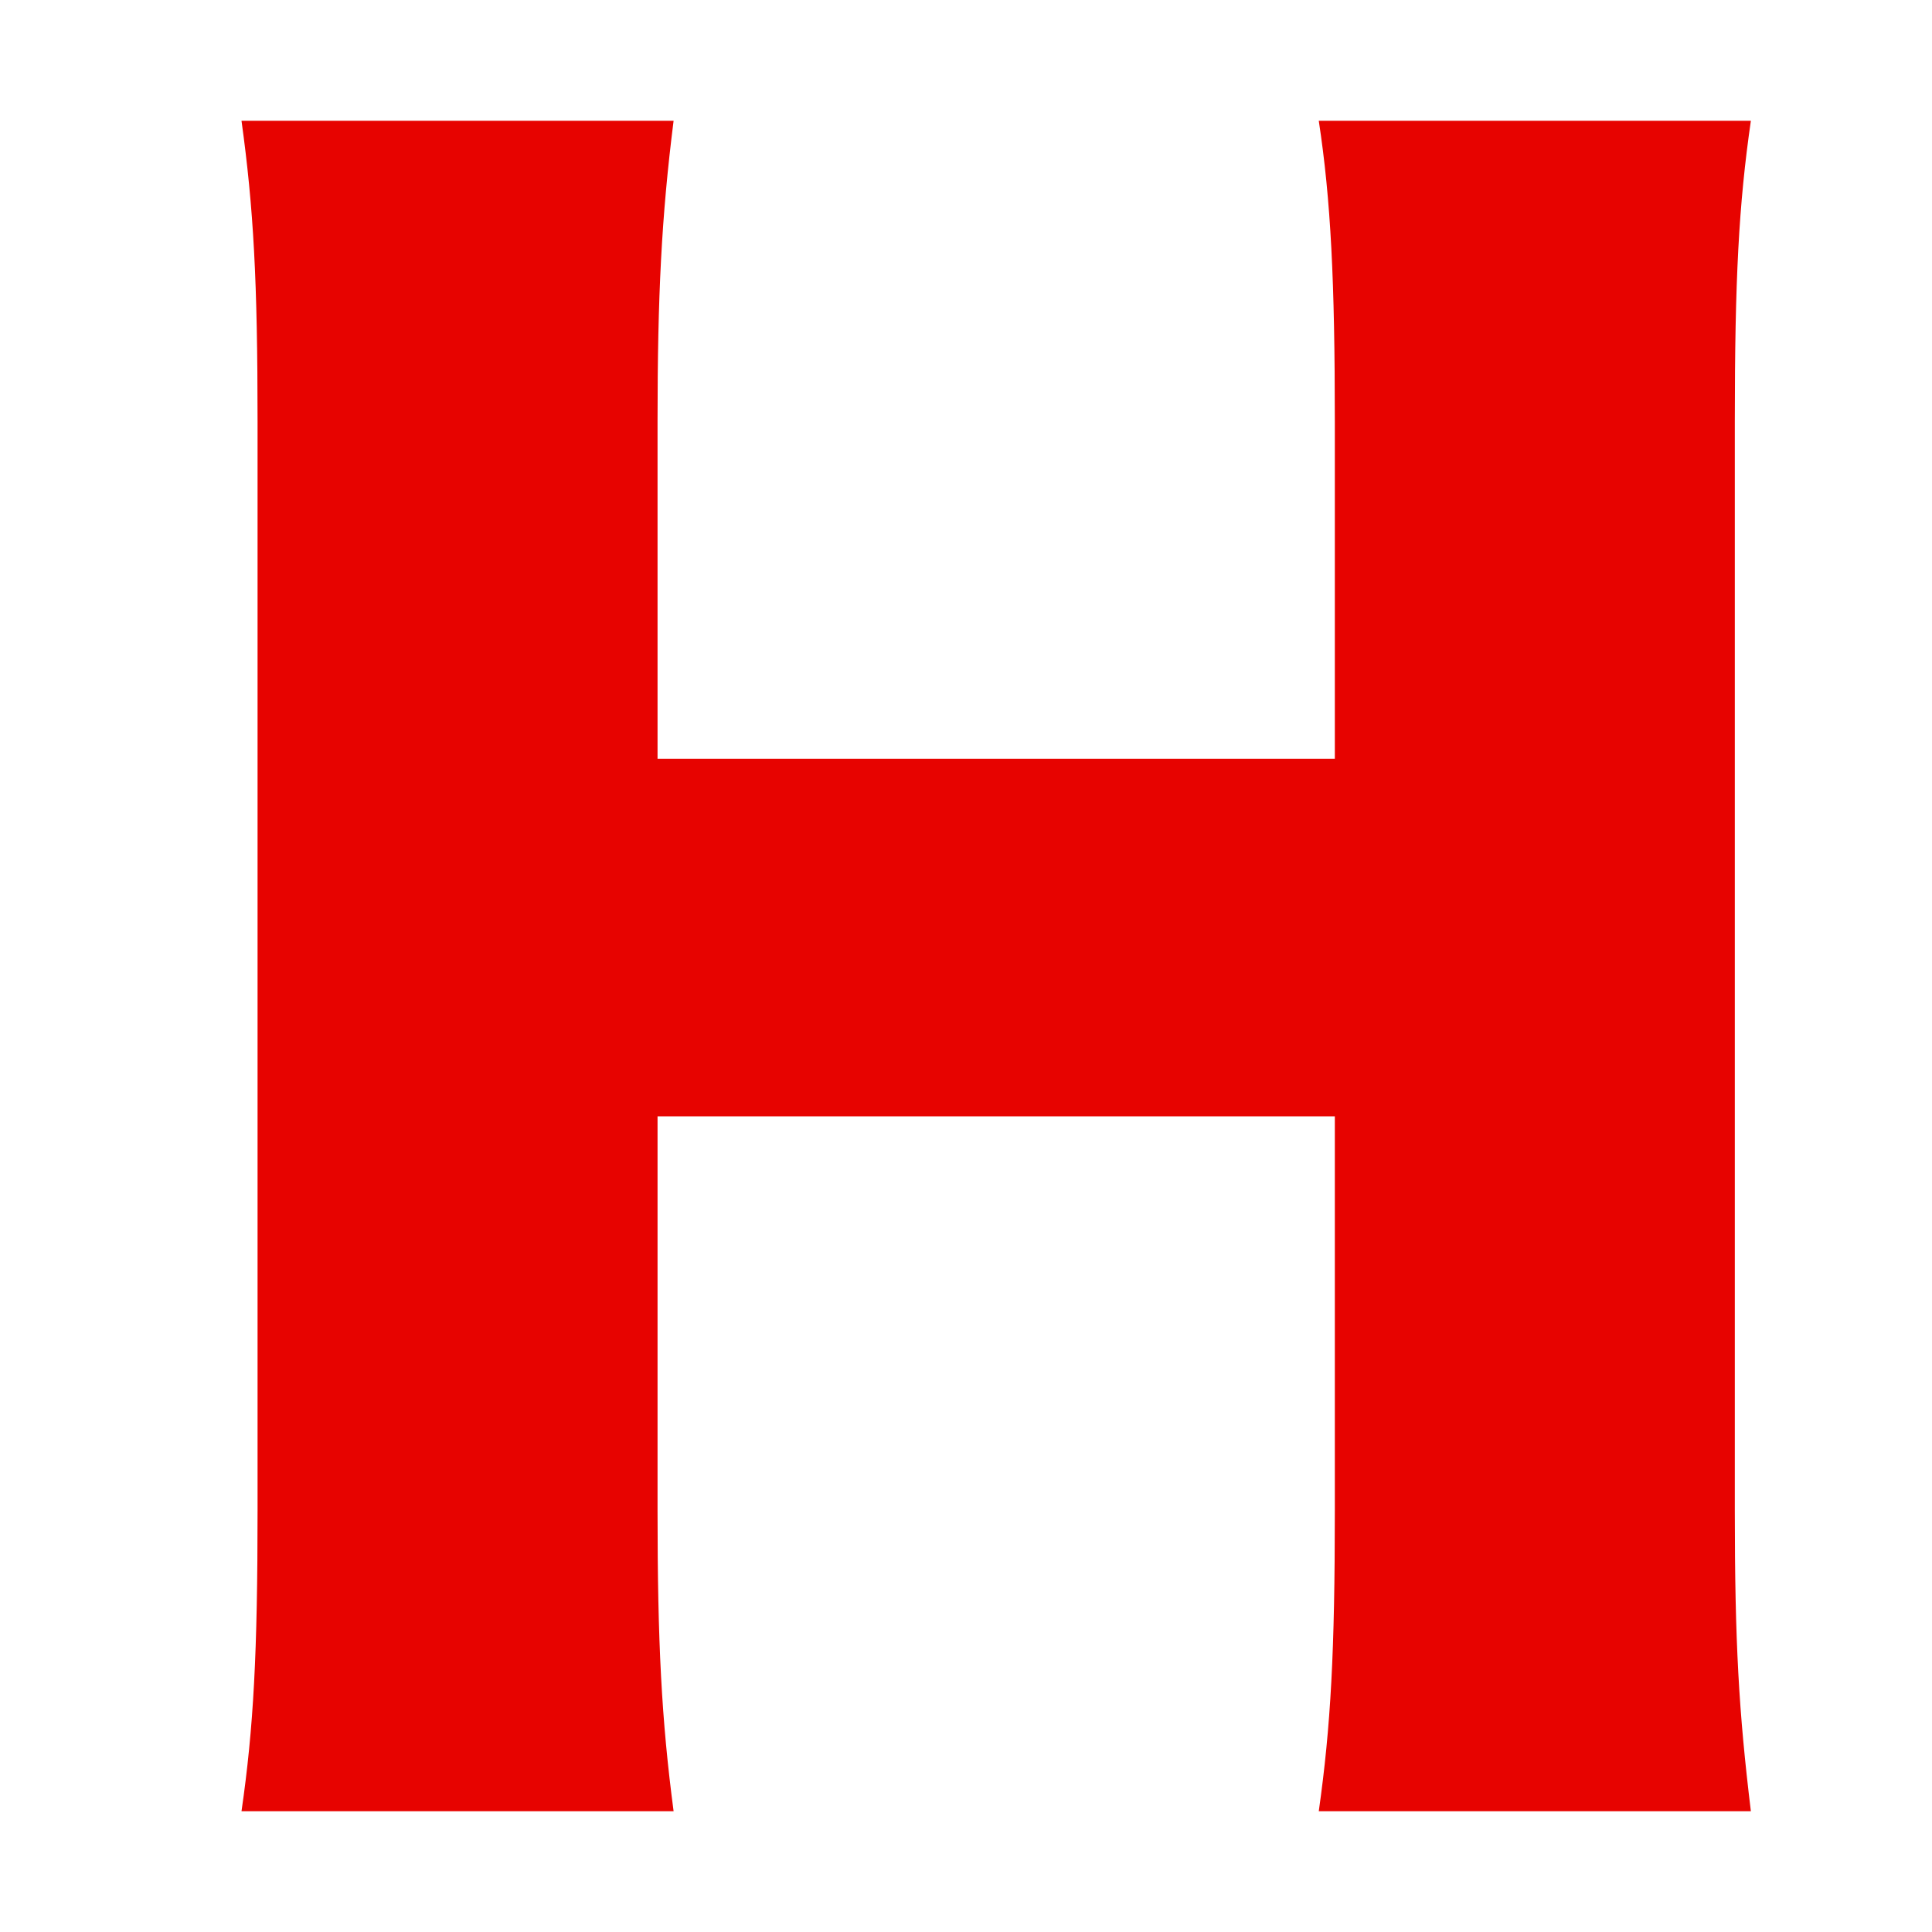 <svg width="32" height="32" viewBox="0 0 32 32" fill="none" xmlns="http://www.w3.org/2000/svg">
<path d="M21.843 2C22.043 3.312 22.109 4.659 22.109 6.981V12.567H10.891V6.981C10.891 4.894 10.957 3.582 11.157 2H4C4.2 3.447 4.266 4.659 4.266 6.981V25.019C4.266 27.375 4.2 28.62 4 30H11.157C10.957 28.486 10.891 27.207 10.891 25.019V18.49H22.109V25.019C22.109 27.341 22.043 28.587 21.843 30H29C28.8 28.351 28.734 27.207 28.734 25.019V6.981C28.734 4.625 28.8 3.38 29 2H21.843Z" fill="#E70300"/>
</svg>
